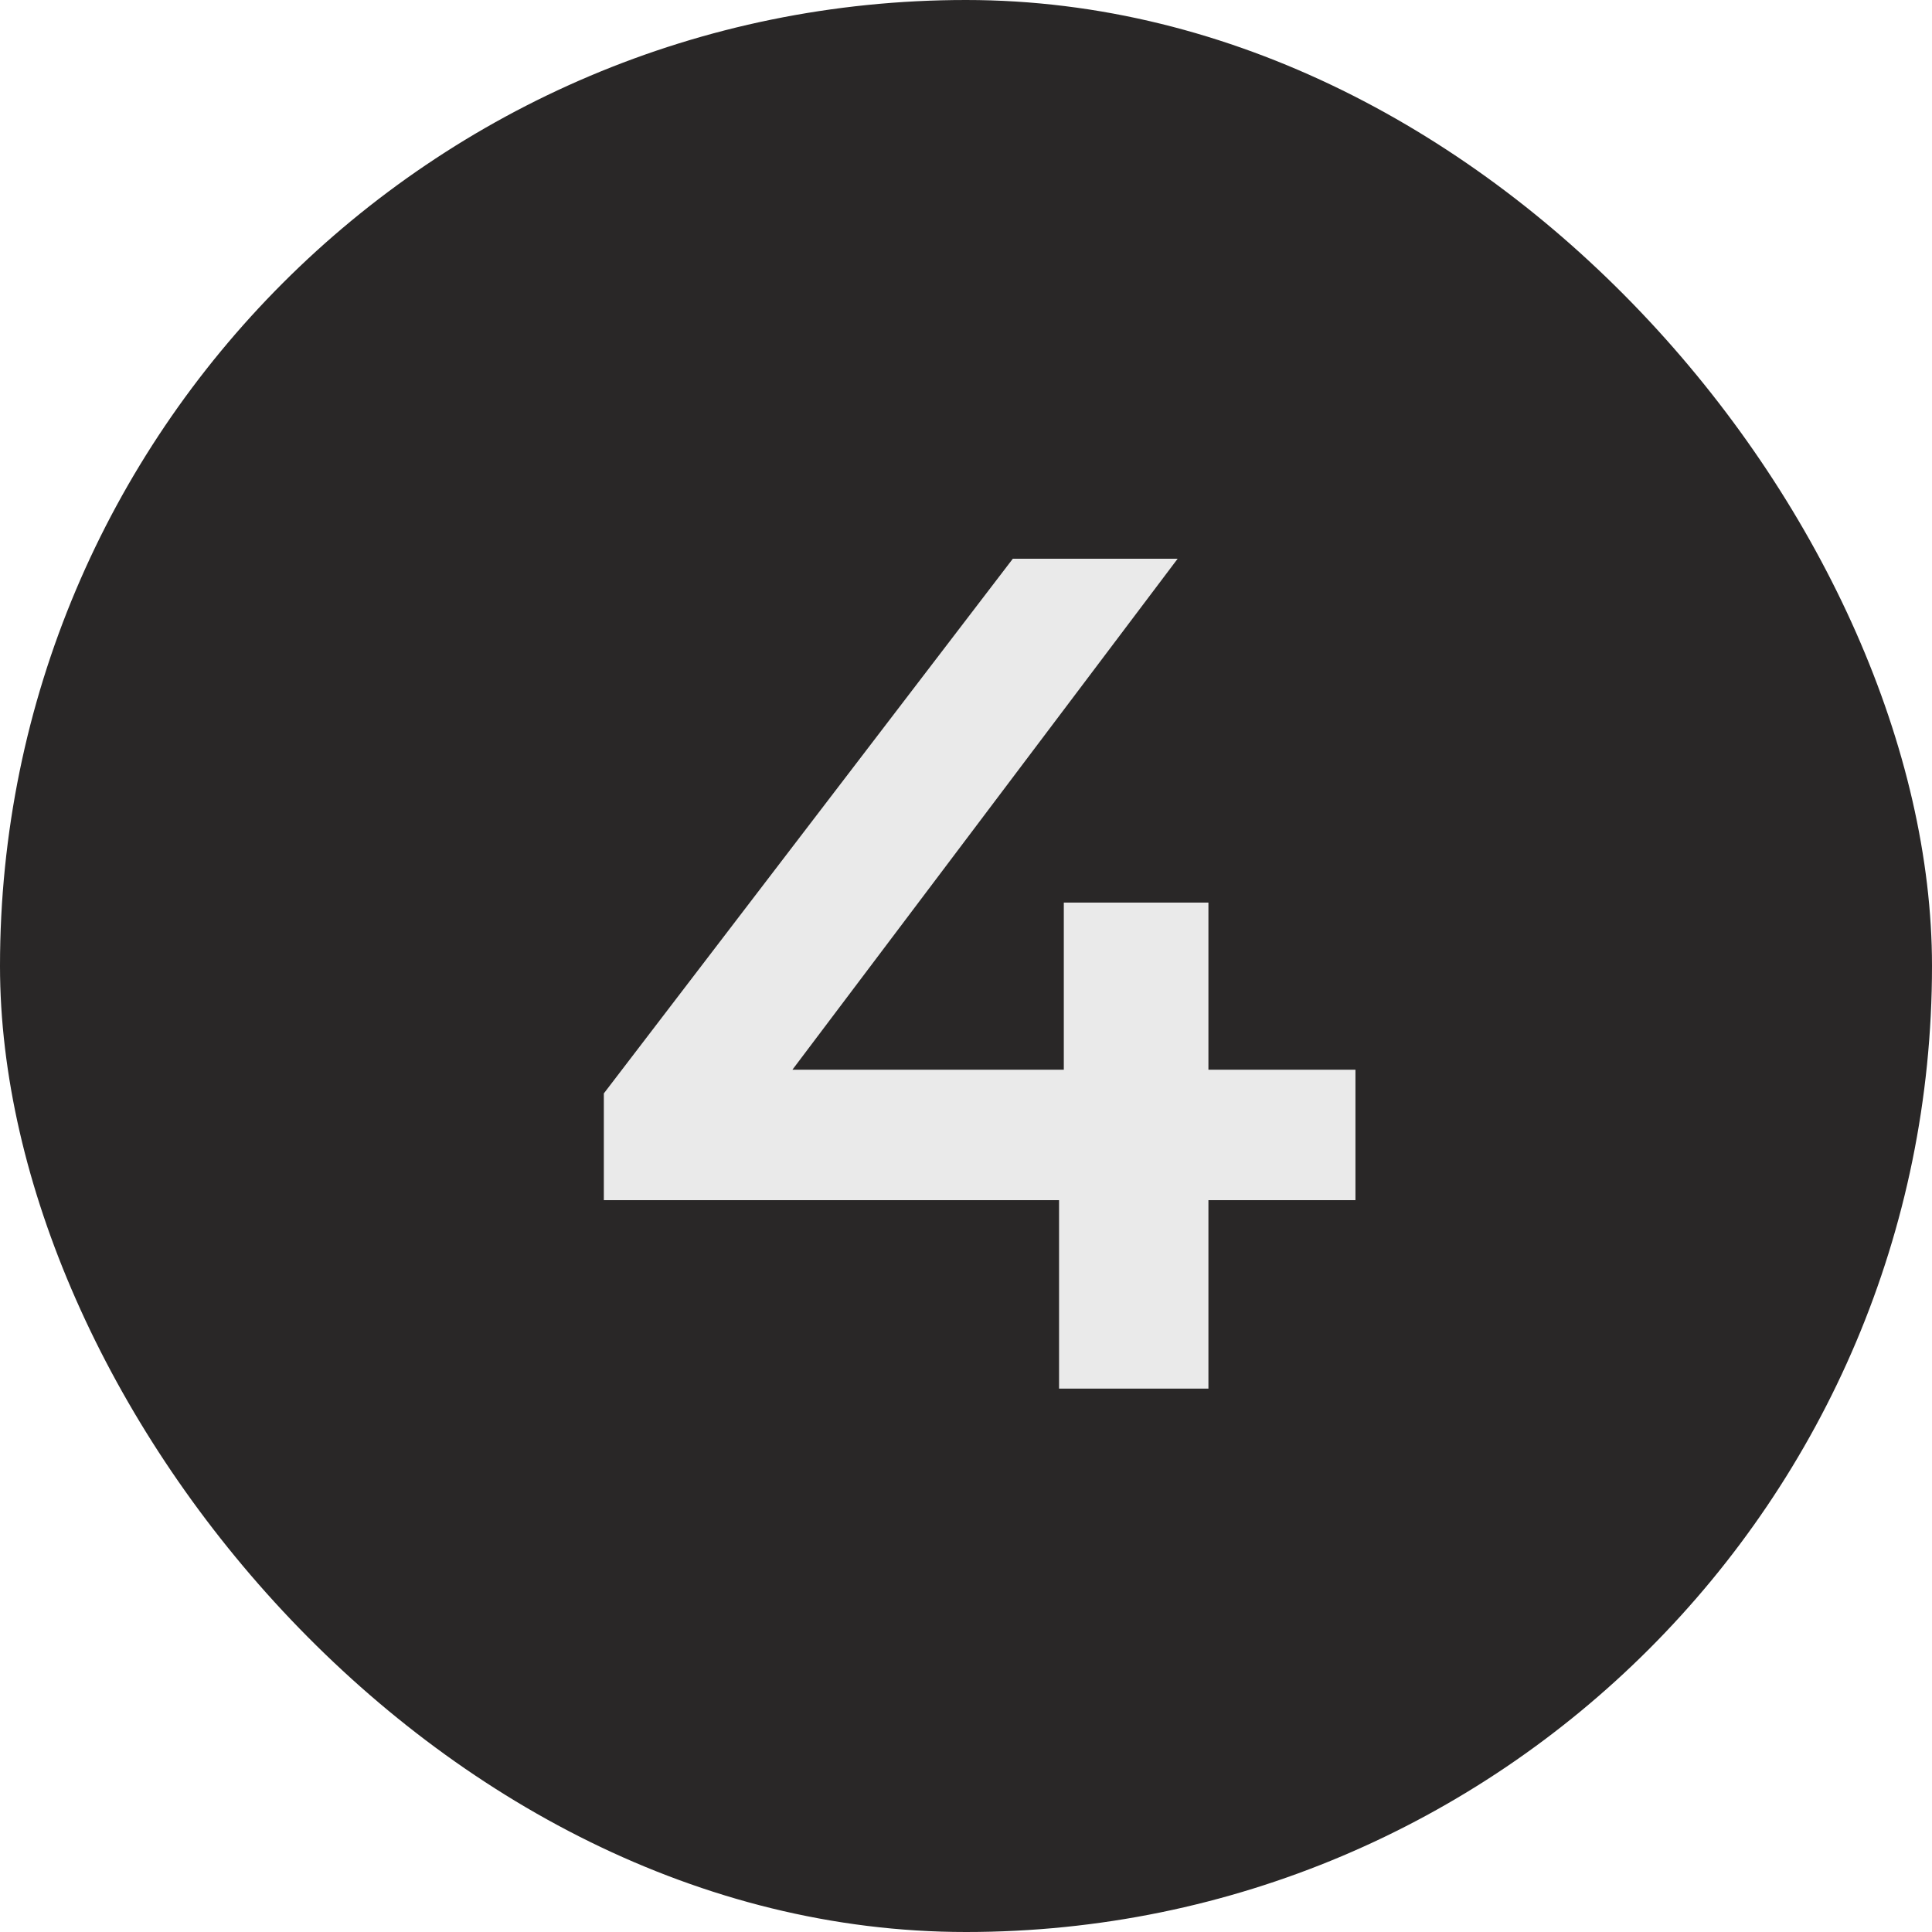 <svg xmlns="http://www.w3.org/2000/svg" fill="none" viewBox="0 0 48 48" height="48" width="48">
<rect fill="#292727" rx="24" height="48" width="48"></rect>
<path fill="#EAEAEA" d="M15.002 29.817V27.166L25.163 13.882H29.258L19.243 27.166L17.328 26.577H33.676V29.817H15.002ZM26.312 34.5V29.817L26.43 26.577V22.424H30.023V34.5H26.312Z"></path>
</svg>

